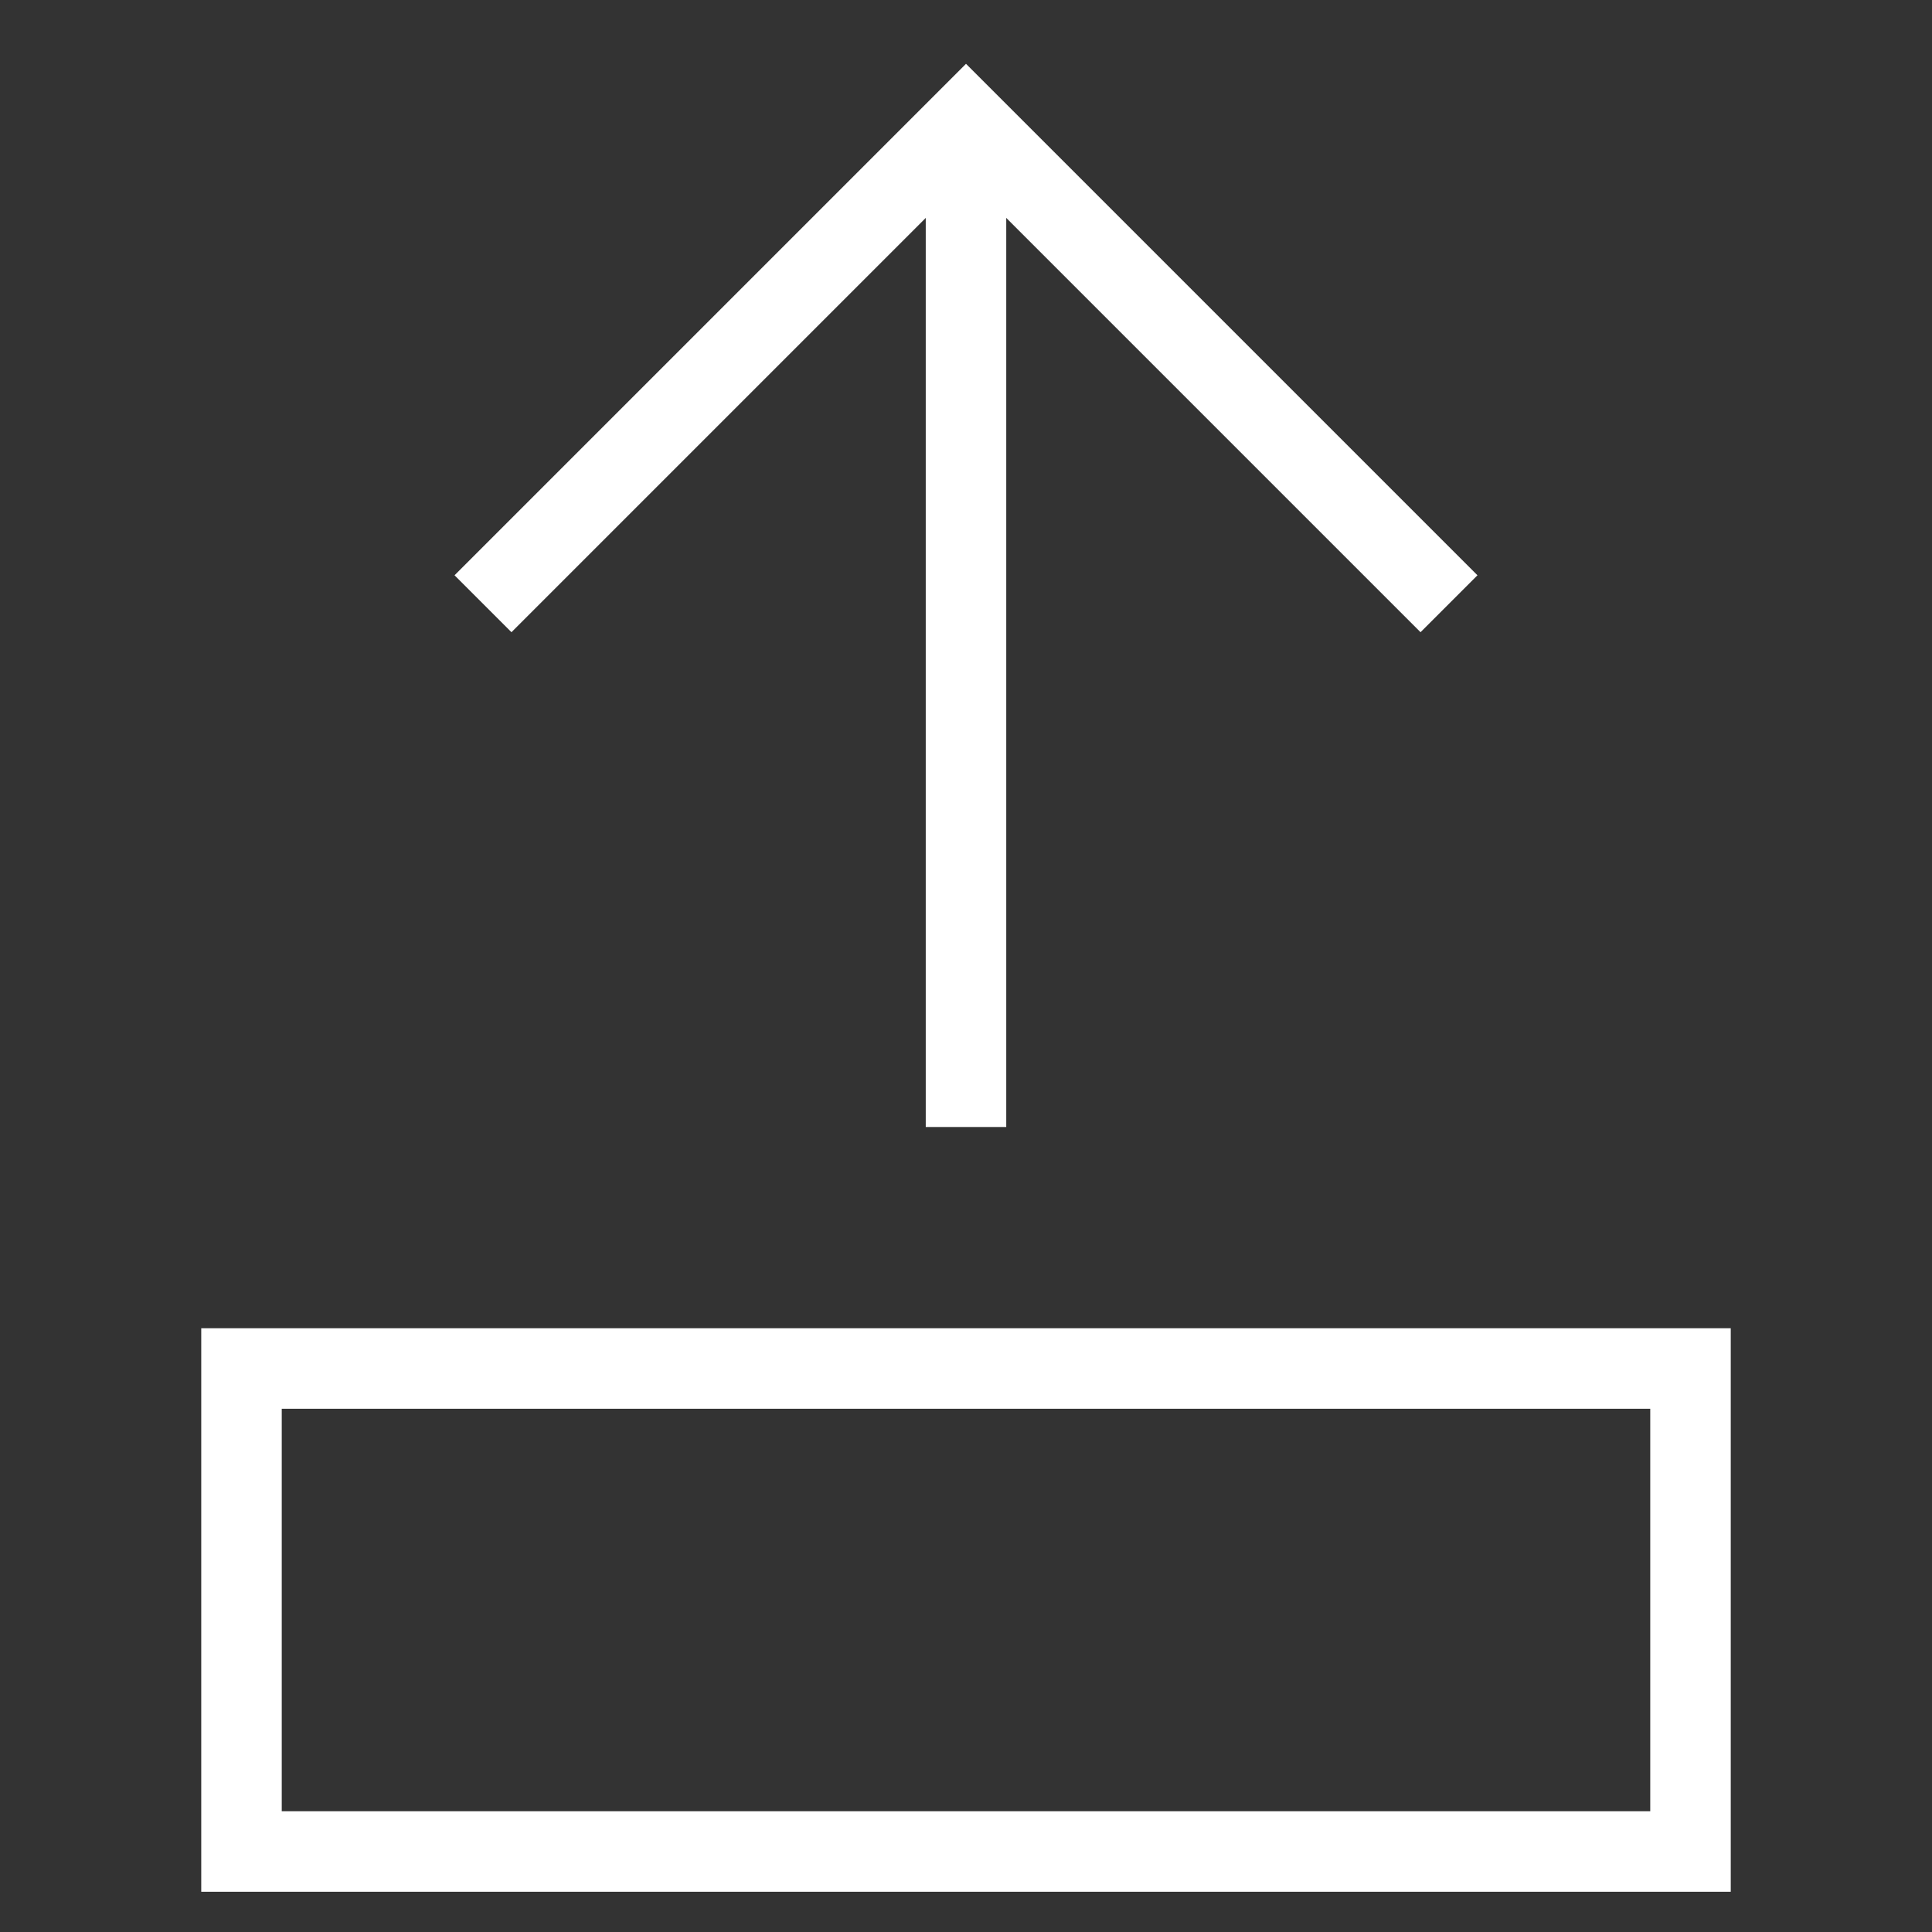 <svg width="24" height="24" viewBox="0 0 24 24" fill="none" xmlns="http://www.w3.org/2000/svg">
<rect x="0" y="0" width="24" height="24" fill="#333333" stroke="none"/>
<path d="M18 7.5L12 1.5L6 7.5" stroke="white"/>
<path d="M12 1.5V14" stroke="white"/>
<path d="M21 17H3V23H21V17Z" stroke="white"/>
</svg>
